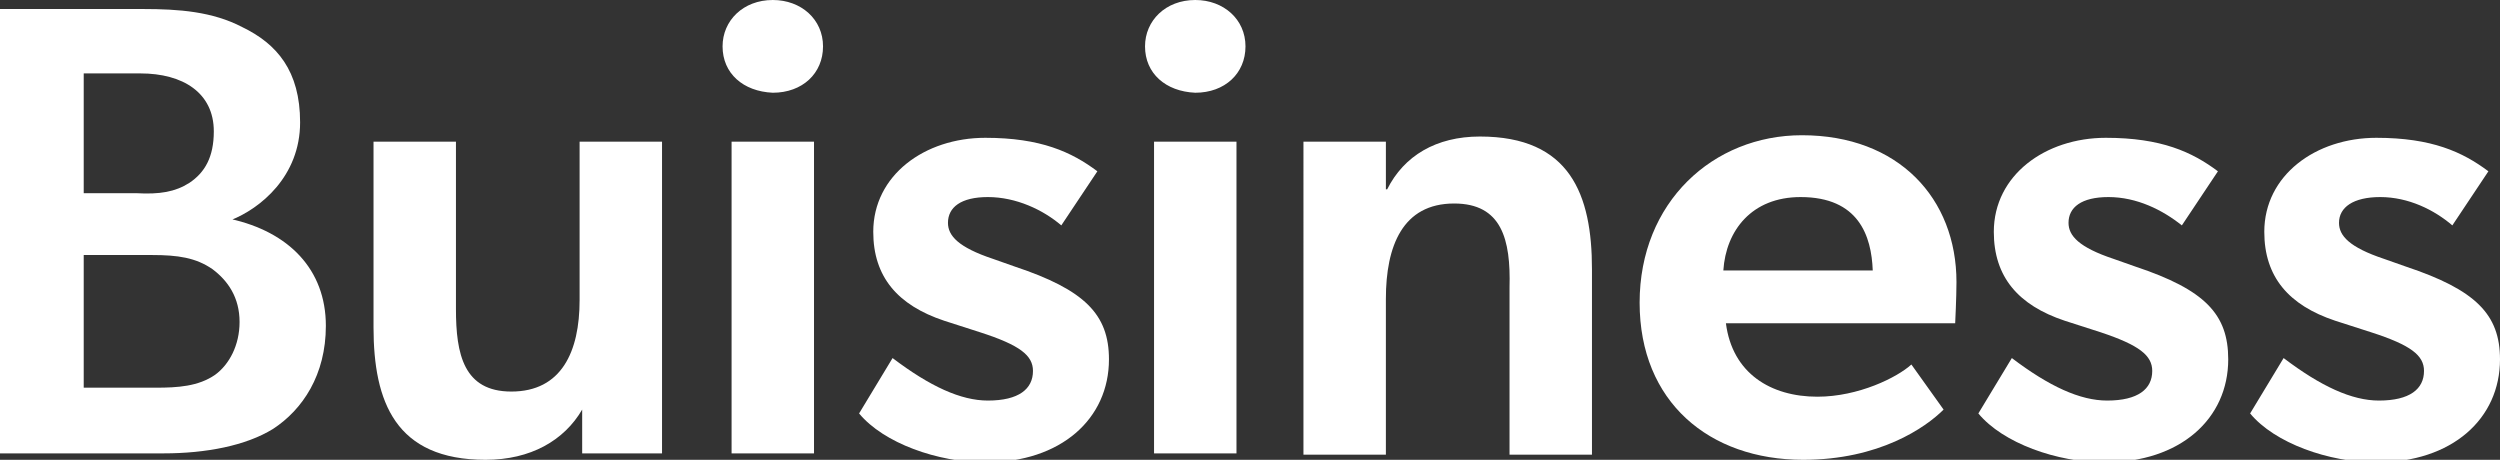 <?xml version="1.0" encoding="utf-8"?>
<!-- Generator: Adobe Illustrator 25.0.0, SVG Export Plug-In . SVG Version: 6.00 Build 0)  -->
<svg version="1.1" id="レイヤー_1" xmlns="http://www.w3.org/2000/svg" xmlns:xlink="http://www.w3.org/1999/xlink" x="0px"
	 y="0px" width="194.1px" height="35.7px" viewBox="0 0 194.1 35.7" style="enable-background:new 0 0 194.1 35.7;"
	 xml:space="preserve">
<rect x="0" y="0" width="194.1" height="35.7" fill="#333333" stroke="none"/>
<style type="text/css">
	.st0{fill:#FFFFFF;}
</style>
<g>
	<g>
		<path class="st0" d="M11.1,0.7c2.8,0,5.4,0.2,7.7,1.4c2.7,1.3,4.5,3.4,4.5,7.4c0,4.2-3.1,6.7-5.4,7.6V17c4.5,1,7.4,3.9,7.4,8.3
			c0,3.8-1.8,6.5-4.1,8c-2.1,1.3-5.2,1.9-8.5,1.9H0V0.7H11.1z M14.7,14.2c1.2-0.8,1.9-2,1.9-4c0-3-2.4-4.5-5.7-4.5H6.5v9.3h4.1
			C12.4,15.1,13.6,14.9,14.7,14.2z M16.7,29.1c1.1-0.8,1.9-2.3,1.9-4.1c0-1.9-0.9-3.2-2.1-4.1c-1.3-0.9-2.7-1.1-4.7-1.1H6.5v10.3
			h5.6C13.8,30.1,15.4,30,16.7,29.1z"/>
		<path class="st0" d="M39.7,30.4c3.9,0,5.3-3.1,5.3-7.1V11h6.4v24.2h-6.2l0-3.4c-1.4,2.4-4,3.9-7.5,3.9c-7,0-8.7-4.5-8.7-10.3V11
			h6.4v13C35.4,27.5,36,30.4,39.7,30.4z"/>
		<path class="st0" d="M56.1,3.6c0-2,1.6-3.6,3.9-3.6c2.2,0,3.9,1.5,3.9,3.6c0,2.1-1.6,3.6-3.9,3.6C57.7,7.1,56.1,5.7,56.1,3.6z
			 M63.2,11v24.2h-6.4V11H63.2z"/>
		<path class="st0" d="M76.7,15.3c-2.1,0-3.1,0.8-3.1,2c0,1,0.8,1.9,3.5,2.8l1.7,0.6c5.4,1.8,7.3,3.7,7.3,7.2c0,4.6-3.7,8-9.6,8
			c-3.7,0-7.9-1.5-9.8-3.8l2.6-4.3c2.9,2.2,5.3,3.3,7.4,3.3c2.4,0,3.5-0.9,3.5-2.3c0-1.2-1-2-4.1-3l-2.8-0.9
			c-3.6-1.2-5.5-3.4-5.5-6.9c0-4.4,4-7.3,8.7-7.3c4.3,0,6.7,1.1,8.7,2.6l-2.8,4.2C81,16.3,78.9,15.3,76.7,15.3z"/>
		<path class="st0" d="M88.9,3.6c0-2,1.6-3.6,3.9-3.6c2.2,0,3.9,1.5,3.9,3.6c0,2.1-1.6,3.6-3.9,3.6C90.5,7.1,88.9,5.7,88.9,3.6z
			 M96,11v24.2h-6.4V11H96z"/>
		<path class="st0" d="M112.9,15.8c-4,0-5.3,3.3-5.3,7.4v12.1h-6.4V11h6.4l0,3.7h0.1c1.3-2.6,3.8-4.1,7.2-4.1c7,0,8.7,4.5,8.7,10.3
			v14.4h-6.4v-13C117.3,18.6,116.6,15.8,112.9,15.8z"/>
		<path class="st0" d="M141.1,30.8c3.2,0,6.2-1.5,7.3-2.5l2.5,3.5c-1.4,1.4-5,3.9-10.9,3.9c-7.3,0-12.7-4.5-12.7-12.2
			c0-7.8,5.7-13,12.6-13c7.5,0,12,4.9,12,11.4c0,1.2-0.1,3.2-0.1,3.2h-17.8C134.5,29,137.5,30.8,141.1,30.8z M133.8,21h11.6
			c-0.1-2.7-1.1-5.7-5.6-5.7C136,15.3,134,17.9,133.8,21z"/>
		<path class="st0" d="M163.7,15.3c-2.1,0-3.1,0.8-3.1,2c0,1,0.8,1.9,3.5,2.8l1.7,0.6c5.4,1.8,7.2,3.7,7.2,7.2c0,4.6-3.7,8-9.6,8
			c-3.7,0-7.9-1.5-9.8-3.8l2.6-4.3c2.9,2.2,5.3,3.3,7.4,3.3c2.4,0,3.5-0.9,3.5-2.3c0-1.2-1-2-4-3l-2.8-0.9c-3.6-1.2-5.5-3.4-5.5-6.9
			c0-4.4,4-7.3,8.7-7.3c4.3,0,6.7,1.1,8.7,2.6l-2.8,4.2C167.9,16.3,165.9,15.3,163.7,15.3z"/>
		<path class="st0" d="M184.8,15.3c-2.1,0-3.2,0.8-3.2,2c0,1,0.8,1.9,3.5,2.8l1.7,0.6c5.4,1.8,7.3,3.7,7.3,7.2c0,4.6-3.7,8-9.6,8
			c-3.7,0-7.9-1.5-9.8-3.8l2.6-4.3c2.9,2.2,5.3,3.3,7.4,3.3c2.4,0,3.5-0.9,3.5-2.3c0-1.2-1-2-4.1-3l-2.8-0.9
			c-3.6-1.2-5.5-3.4-5.5-6.9c0-4.4,4-7.3,8.7-7.3c4.3,0,6.7,1.1,8.7,2.6l-2.8,4.2C189,16.3,187,15.3,184.8,15.3z"/>
	</g>
</g>
</svg>
